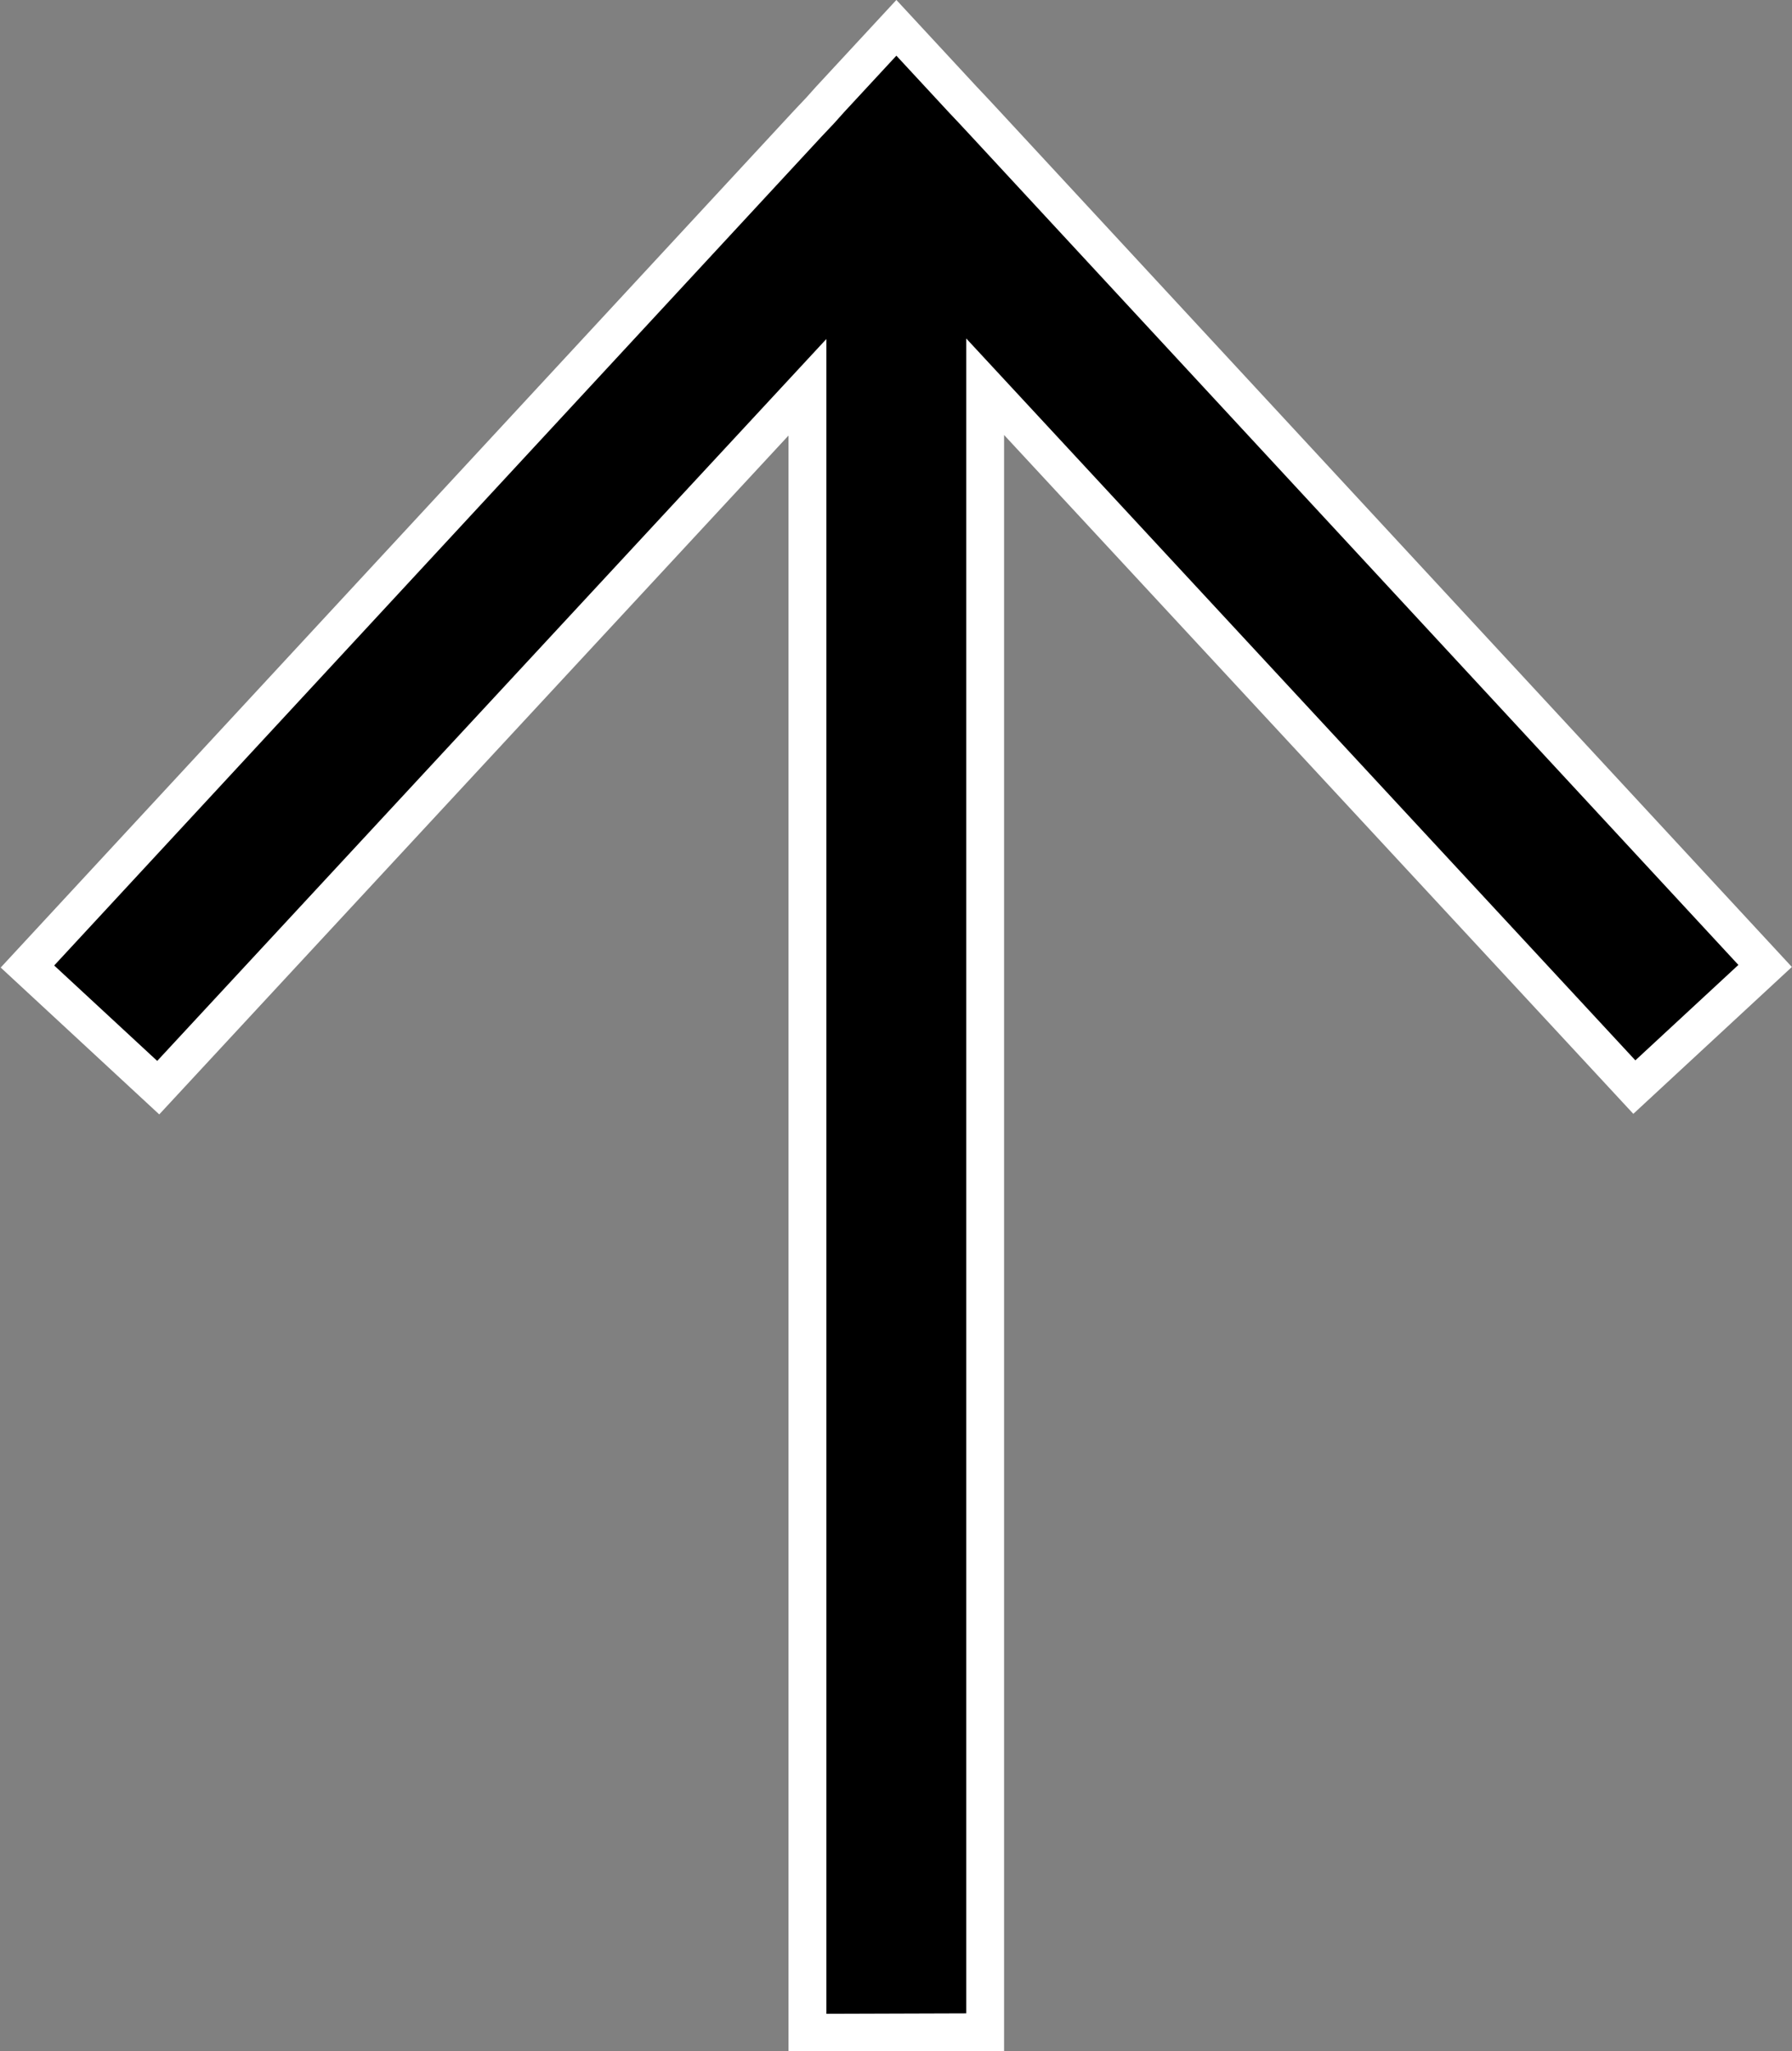 <svg xmlns="http://www.w3.org/2000/svg" width="9.468" height="10.836" viewBox="0 0 9.468 10.836">
  <rect x="0" y="0" width="9.468" height="10.836" fill="#808080" stroke="none"/>
  <g id="uparr" transform="translate(9.326 0.147) rotate(90)">
    <path id="Path_1" data-name="Path 1" d="M26.173,24.882H17.48l3.7-3.43-.64-.691-4.451,4.121-.072.067L15.963,25l-.379.351.379.351.057.051.072.068,4.451,4.121.64-.691-3.7-3.43h8.693Z" transform="translate(-15.584 -20.761)" stroke="#fff" stroke-width="0.2"/>
  </g>
</svg>
